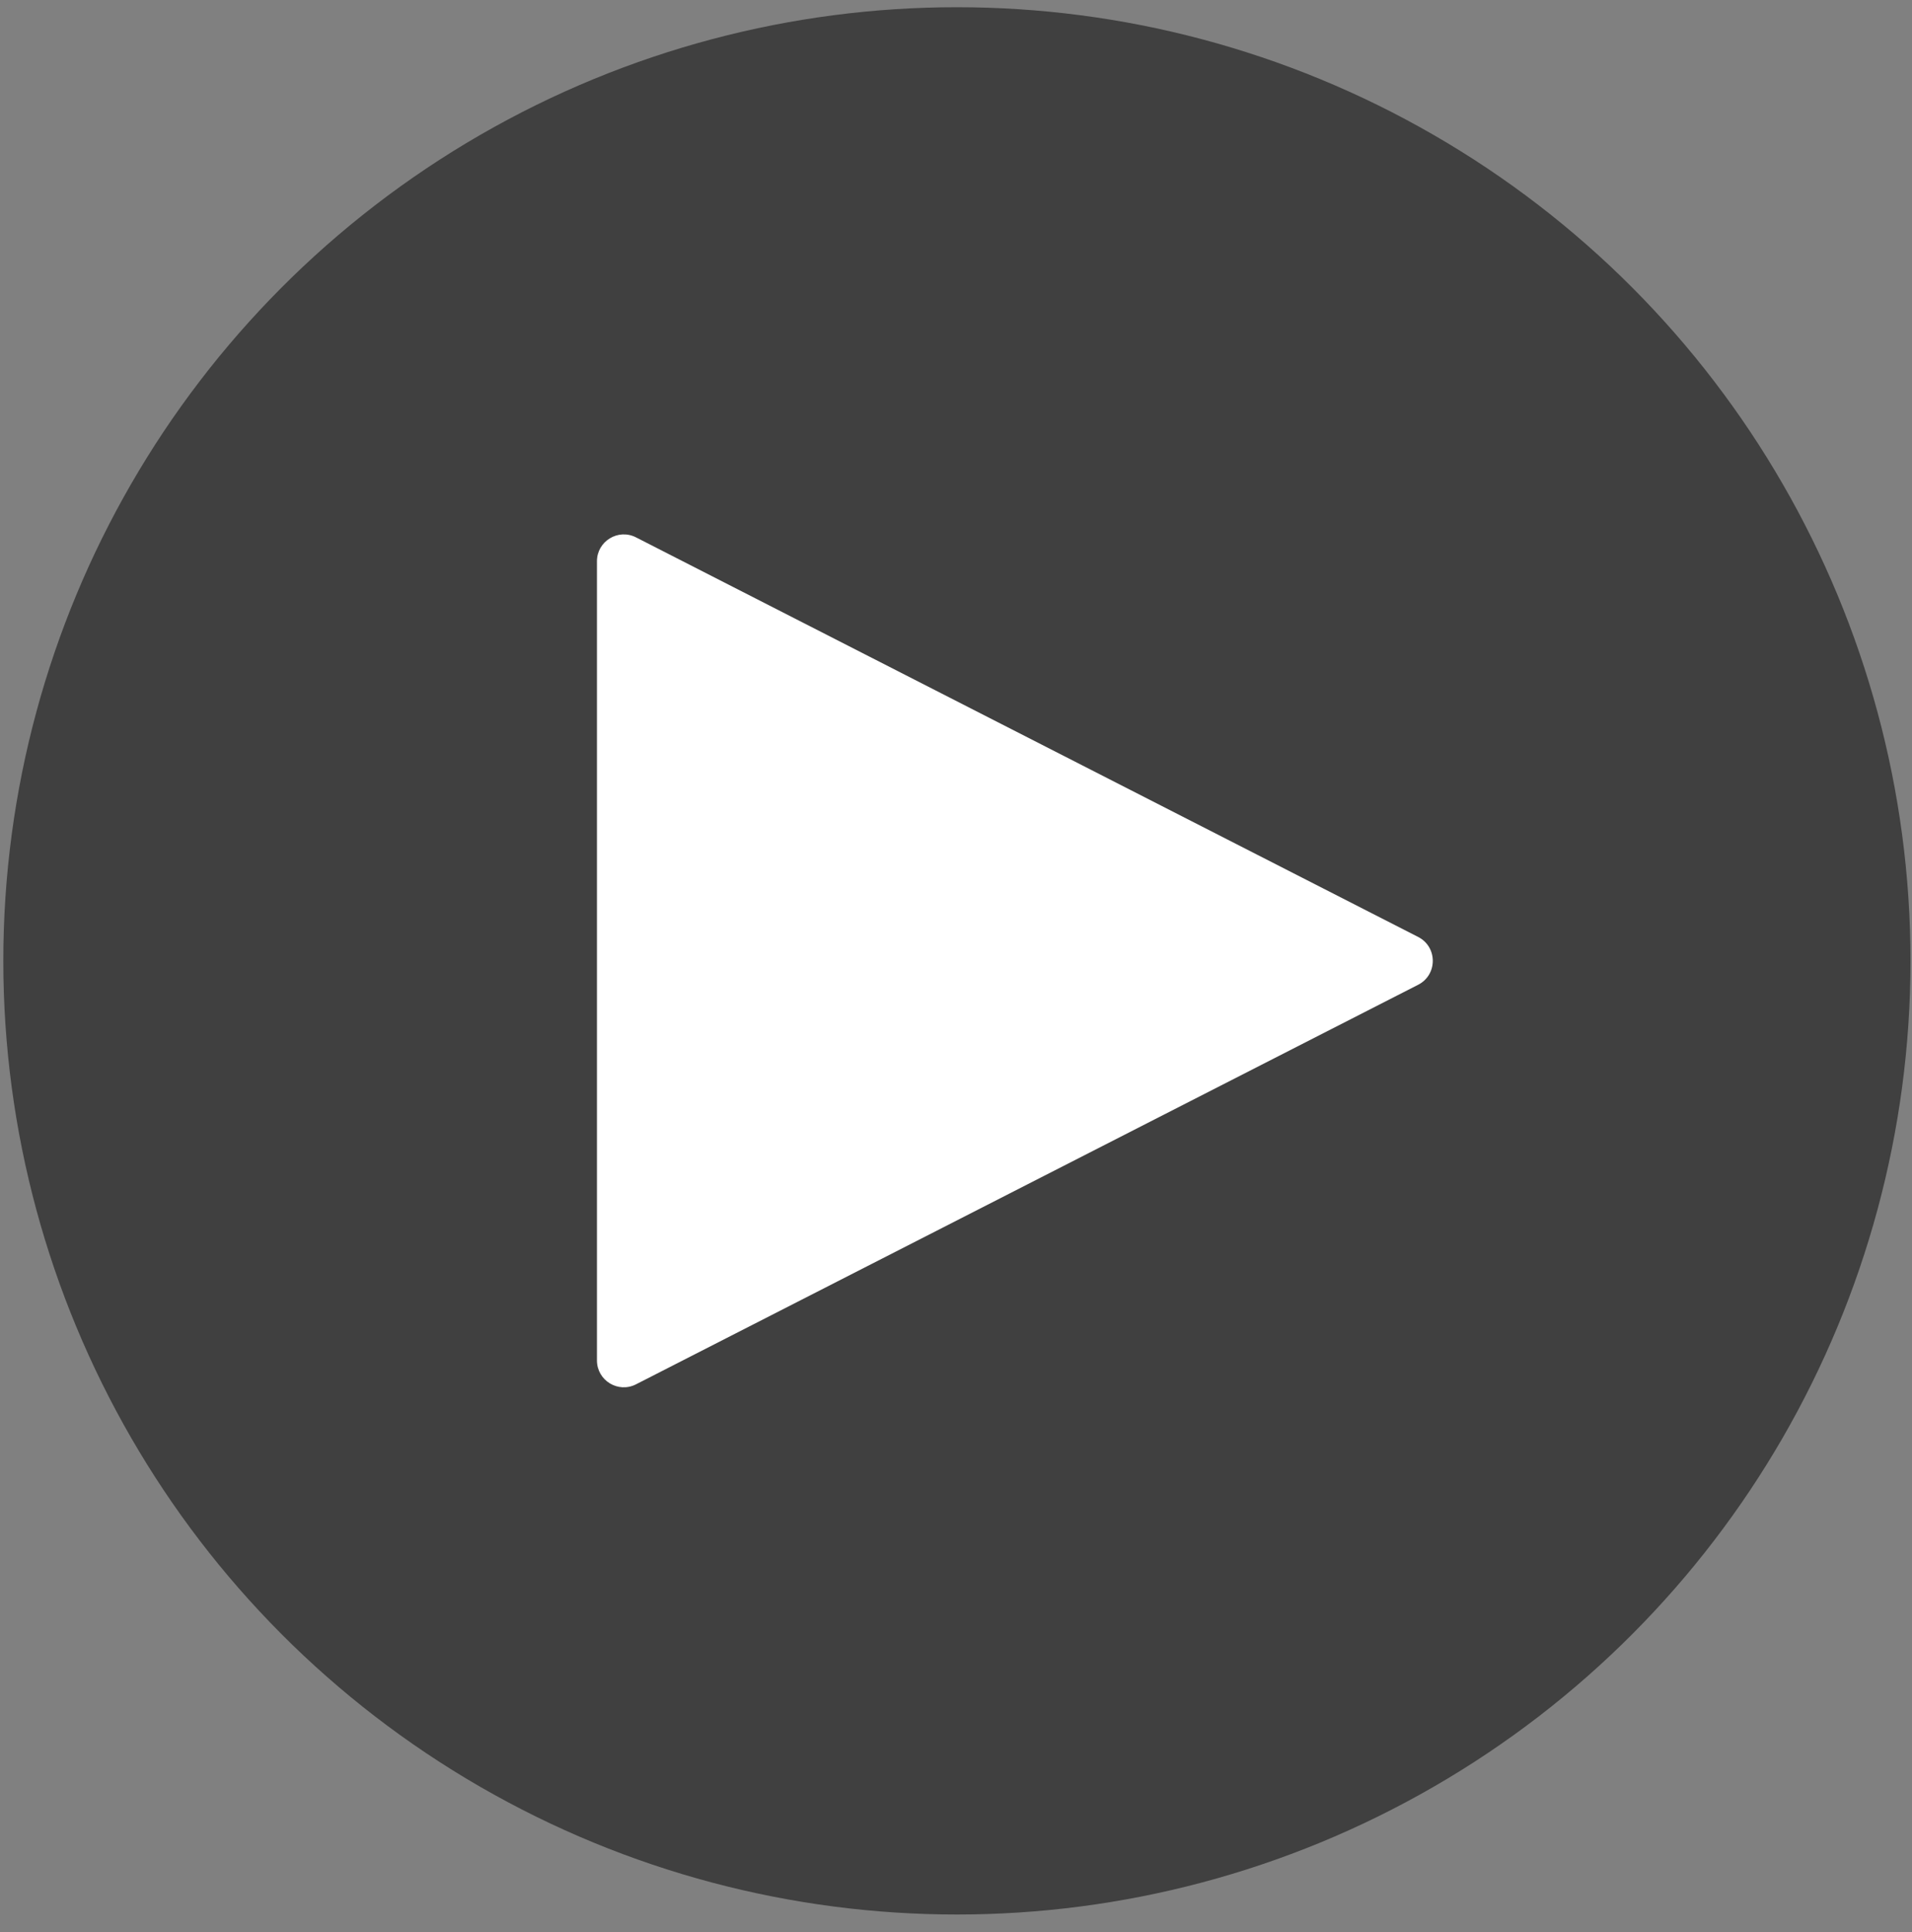 <svg width="95" height="96" viewBox="0 0 95 96" fill="none" xmlns="http://www.w3.org/2000/svg">
<rect x="0" y="0" width="95" height="96" fill="#808080" stroke="none"/>
<ellipse opacity="0.5" cx="47.545" cy="47.739" rx="47.38" ry="47.38" fill="black"/>
<path d="M70.463 46.551C71.432 47.046 71.432 48.431 70.463 48.926L31.6 68.778C30.713 69.231 29.66 68.587 29.66 67.591L29.66 27.886C29.66 26.89 30.713 26.245 31.6 26.698L70.463 46.551Z" fill="white"/>
</svg>
